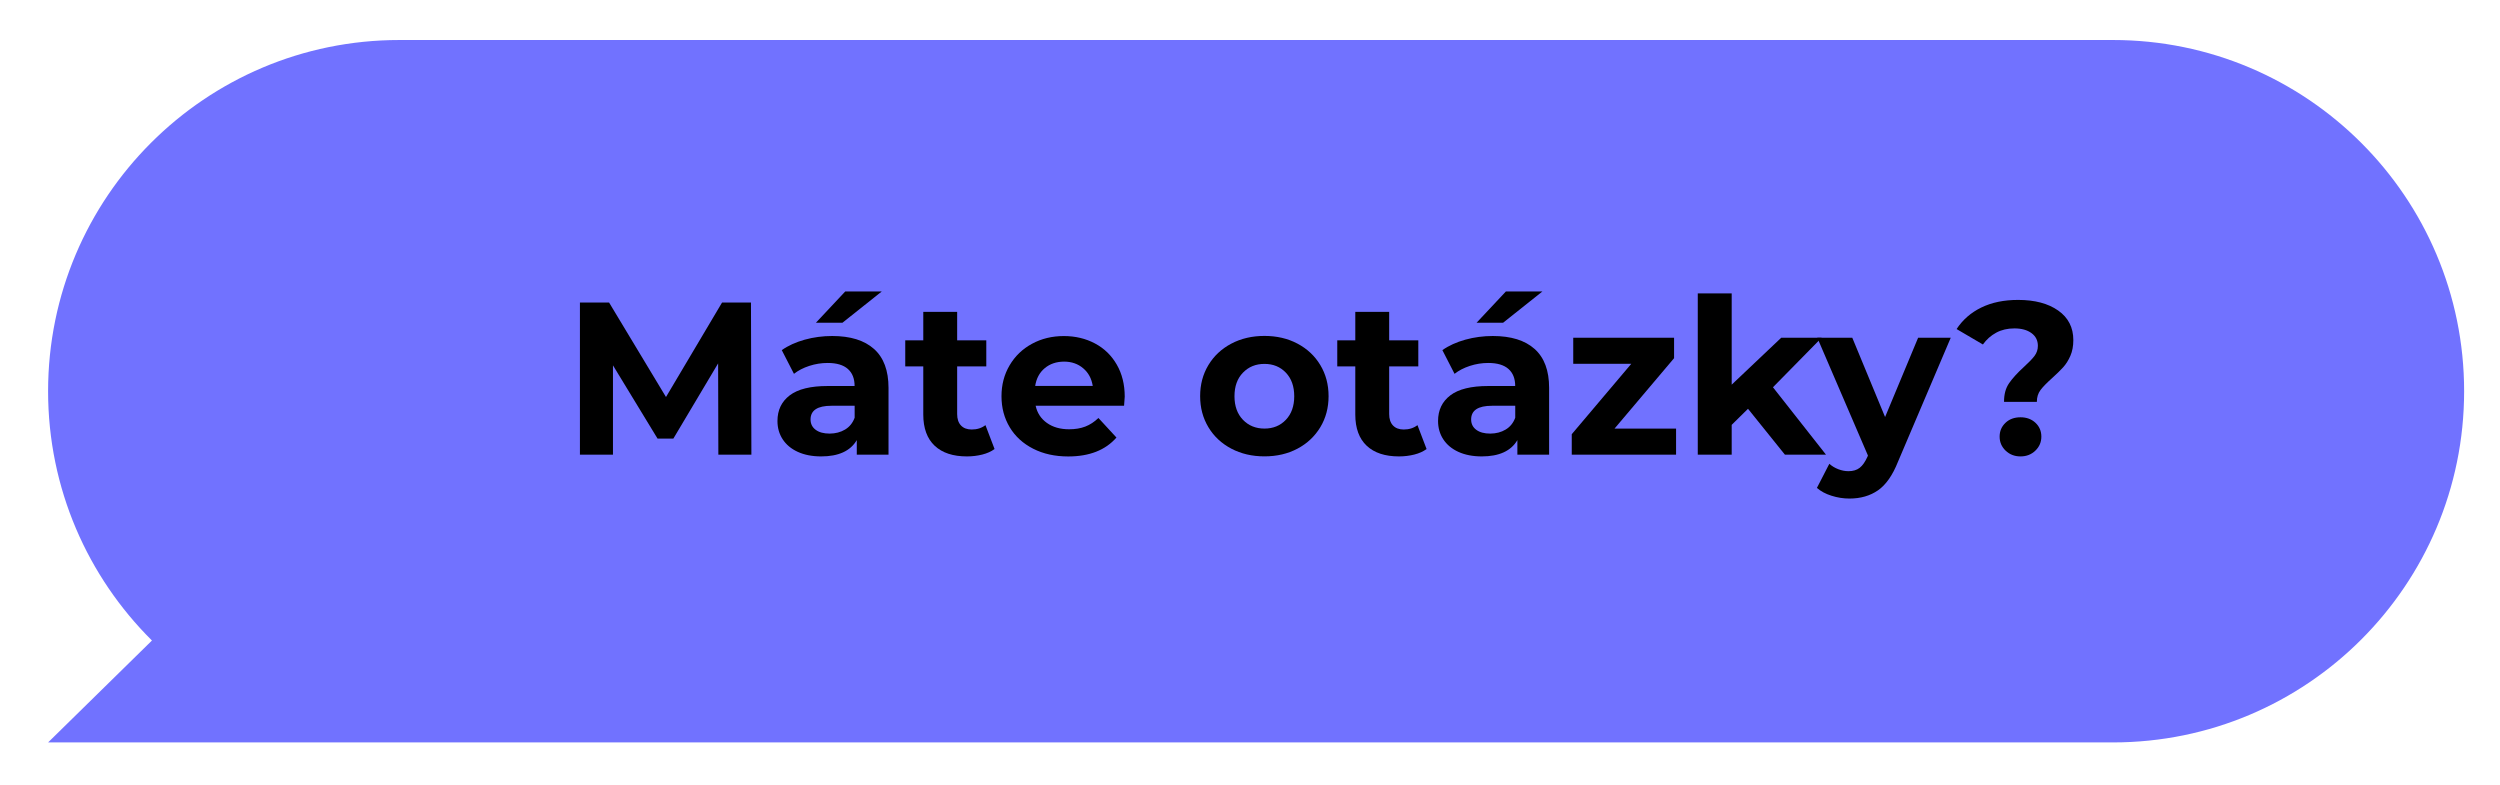 <?xml version="1.0" encoding="UTF-8"?> <!-- Generator: Adobe Illustrator 23.0.1, SVG Export Plug-In . SVG Version: 6.00 Build 0) --> <svg xmlns="http://www.w3.org/2000/svg" xmlns:xlink="http://www.w3.org/1999/xlink" version="1.1" id="Layer_1" x="0px" y="0px" viewBox="0 0 538 169" style="enable-background:new 0 0 538 169;" xml:space="preserve"> <style type="text/css"> .st0{fill:#7172FF;} .st1{fill:none;} </style> <g> <path class="st0" d="M10.35,84.19L10.35,84.19c0-41.74,33.84-75.58,75.58-75.58H454.7c41.74,0,75.58,33.84,75.58,75.58 c0,41.74-33.84,75.58-75.58,75.58H89.19h-3.26H10.35l22.35-21.93C18.9,124.14,10.35,105.16,10.35,84.19"></path> <g> <path d="M154.59,97.84l-0.05-19.64l-9.63,16.18h-3.41l-9.59-15.76v19.22h-7.11V65.1h6.27l12.25,20.34l12.07-20.34h6.22l0.09,32.74 H154.59z"></path> <path d="M188.08,75.09c2.09,1.86,3.13,4.65,3.13,8.39v14.36h-6.83v-3.13c-1.37,2.34-3.93,3.51-7.67,3.51 c-1.93,0-3.61-0.33-5.03-0.98c-1.42-0.65-2.5-1.56-3.25-2.71c-0.75-1.15-1.12-2.46-1.12-3.93c0-2.34,0.88-4.18,2.64-5.52 c1.76-1.34,4.48-2.01,8.16-2.01h5.8c0-1.59-0.48-2.81-1.45-3.67c-0.97-0.86-2.42-1.29-4.35-1.29c-1.34,0-2.66,0.21-3.95,0.63 c-1.29,0.42-2.39,0.99-3.3,1.71l-2.62-5.1c1.37-0.97,3.02-1.71,4.93-2.25c1.92-0.53,3.89-0.79,5.92-0.79 C183,72.31,185.99,73.23,188.08,75.09z M181.86,92.44c0.97-0.58,1.65-1.43,2.06-2.55v-2.57h-5c-2.99,0-4.49,0.98-4.49,2.95 c0,0.94,0.37,1.68,1.1,2.22c0.73,0.55,1.74,0.82,3.02,0.82C179.79,93.3,180.89,93.02,181.86,92.44z M181.9,62.72h7.86l-8.46,6.73 h-5.71L181.9,62.72z"></path> <path d="M214.03,96.63c-0.72,0.53-1.6,0.93-2.64,1.19c-1.04,0.26-2.14,0.4-3.3,0.4c-2.99,0-5.31-0.76-6.94-2.29 s-2.46-3.77-2.46-6.73V78.85h-3.88v-5.61h3.88v-6.13h7.29v6.13h6.27v5.61h-6.27V89.1c0,1.06,0.27,1.88,0.82,2.46 c0.55,0.58,1.32,0.87,2.32,0.87c1.15,0,2.13-0.31,2.95-0.94L214.03,96.63z"></path> <path d="M241.9,87.32h-19.03c0.34,1.56,1.15,2.79,2.43,3.7s2.87,1.36,4.77,1.36c1.31,0,2.47-0.19,3.48-0.58 c1.01-0.39,1.96-1.01,2.83-1.85l3.88,4.21c-2.37,2.71-5.83,4.07-10.38,4.07c-2.84,0-5.35-0.55-7.53-1.66 c-2.18-1.11-3.87-2.64-5.05-4.61c-1.18-1.96-1.78-4.19-1.78-6.69c0-2.46,0.58-4.68,1.75-6.66c1.17-1.98,2.77-3.52,4.82-4.63 c2.04-1.11,4.33-1.66,6.85-1.66c2.46,0,4.69,0.53,6.69,1.59c2,1.06,3.56,2.58,4.7,4.56c1.14,1.98,1.71,4.28,1.71,6.9 C242.04,85.45,242,86.1,241.9,87.32z M224.83,79.23c-1.12,0.93-1.81,2.21-2.06,3.83h12.39c-0.25-1.59-0.93-2.86-2.06-3.81 c-1.12-0.95-2.49-1.43-4.12-1.43C227.34,77.83,225.96,78.29,224.83,79.23z"></path> <path d="M264.98,96.55c-2.1-1.11-3.75-2.64-4.93-4.61c-1.18-1.96-1.78-4.19-1.78-6.69c0-2.49,0.59-4.72,1.78-6.69 s2.83-3.5,4.93-4.61c2.1-1.11,4.48-1.66,7.13-1.66c2.65,0,5.02,0.55,7.11,1.66c2.09,1.11,3.73,2.64,4.91,4.61 c1.18,1.96,1.78,4.19,1.78,6.69c0,2.49-0.59,4.72-1.78,6.69c-1.19,1.96-2.82,3.5-4.91,4.61c-2.09,1.11-4.46,1.66-7.11,1.66 C269.46,98.21,267.09,97.66,264.98,96.55z M276.72,90.34c1.2-1.26,1.8-2.95,1.8-5.07c0-2.12-0.6-3.81-1.8-5.07 s-2.74-1.89-4.61-1.89c-1.87,0-3.41,0.63-4.63,1.89s-1.82,2.95-1.82,5.07c0,2.12,0.61,3.81,1.82,5.07 c1.22,1.26,2.76,1.89,4.63,1.89C273.99,92.23,275.52,91.6,276.72,90.34z"></path> <path d="M307,96.63c-0.72,0.53-1.6,0.93-2.64,1.19c-1.04,0.26-2.14,0.4-3.3,0.4c-2.99,0-5.31-0.76-6.94-2.29s-2.46-3.77-2.46-6.73 V78.85h-3.88v-5.61h3.88v-6.13h7.29v6.13h6.27v5.61h-6.27V89.1c0,1.06,0.27,1.88,0.82,2.46c0.55,0.58,1.32,0.87,2.32,0.87 c1.15,0,2.13-0.31,2.95-0.94L307,96.63z"></path> <path d="M330.24,75.09c2.09,1.86,3.13,4.65,3.13,8.39v14.36h-6.83v-3.13c-1.37,2.34-3.93,3.51-7.67,3.51 c-1.93,0-3.61-0.33-5.03-0.98c-1.42-0.65-2.5-1.56-3.25-2.71c-0.75-1.15-1.12-2.46-1.12-3.93c0-2.34,0.88-4.18,2.64-5.52 c1.76-1.34,4.48-2.01,8.16-2.01h5.8c0-1.59-0.48-2.81-1.45-3.67c-0.97-0.86-2.42-1.29-4.35-1.29c-1.34,0-2.66,0.21-3.95,0.63 s-2.39,0.99-3.3,1.71l-2.62-5.1c1.37-0.97,3.02-1.71,4.93-2.25c1.92-0.53,3.89-0.79,5.92-0.79 C325.16,72.31,328.16,73.23,330.24,75.09z M324.02,92.44c0.97-0.58,1.65-1.43,2.06-2.55v-2.57h-5c-2.99,0-4.49,0.98-4.49,2.95 c0,0.94,0.37,1.68,1.1,2.22c0.73,0.55,1.74,0.82,3.02,0.82C321.95,93.3,323.06,93.02,324.02,92.44z M324.07,62.72h7.86l-8.46,6.73 h-5.71L324.07,62.72z"></path> <path d="M360.69,92.23v5.61h-22.45v-4.4l12.81-15.15h-12.49v-5.61h21.7v4.4l-12.81,15.15H360.69z"></path> <path d="M376.17,87.97l-3.51,3.46v6.41h-7.3v-34.7h7.3v19.64l10.66-10.1h8.7l-10.48,10.66l11.41,14.5h-8.84L376.17,87.97z"></path> <path d="M419.8,72.68l-11.36,26.7c-1.15,2.9-2.58,4.94-4.28,6.13c-1.7,1.18-3.75,1.78-6.15,1.78c-1.31,0-2.6-0.2-3.88-0.61 c-1.28-0.4-2.32-0.97-3.13-1.68l2.67-5.19c0.56,0.5,1.21,0.89,1.94,1.17s1.46,0.42,2.17,0.42c1,0,1.81-0.24,2.43-0.73 c0.62-0.48,1.18-1.29,1.68-2.41l0.09-0.23l-10.9-25.35h7.53l7.06,17.07l7.11-17.07H419.8z"></path> <path d="M432.36,82.46c0.73-1.06,1.8-2.23,3.2-3.51c1.03-0.94,1.79-1.72,2.27-2.36c0.48-0.64,0.72-1.36,0.72-2.17 c0-1.15-0.46-2.07-1.38-2.74c-0.92-0.67-2.14-1.01-3.67-1.01c-1.47,0-2.77,0.3-3.9,0.91c-1.14,0.61-2.1,1.46-2.88,2.55l-5.66-3.32 c1.31-2,3.08-3.54,5.31-4.63c2.23-1.09,4.87-1.64,7.93-1.64c3.58,0,6.46,0.76,8.63,2.29c2.17,1.53,3.25,3.65,3.25,6.36 c0,1.28-0.21,2.4-0.63,3.37c-0.42,0.97-0.94,1.79-1.54,2.46c-0.61,0.67-1.4,1.44-2.36,2.31c-1.15,1.03-2,1.89-2.53,2.6 c-0.53,0.7-0.79,1.55-0.79,2.55h-7.06C431.26,84.86,431.62,83.52,432.36,82.46z M431.61,96.98c-0.86-0.83-1.29-1.83-1.29-3.02 c0-1.18,0.42-2.17,1.26-2.97s1.92-1.19,3.23-1.19s2.39,0.4,3.23,1.19s1.26,1.79,1.26,2.97c0,1.19-0.43,2.19-1.29,3.02 c-0.86,0.83-1.93,1.24-3.2,1.24S432.47,97.8,431.61,96.98z"></path> </g> <rect x="120.92" y="58.09" class="st1" width="327.64" height="52.19"></rect> </g> </svg> 